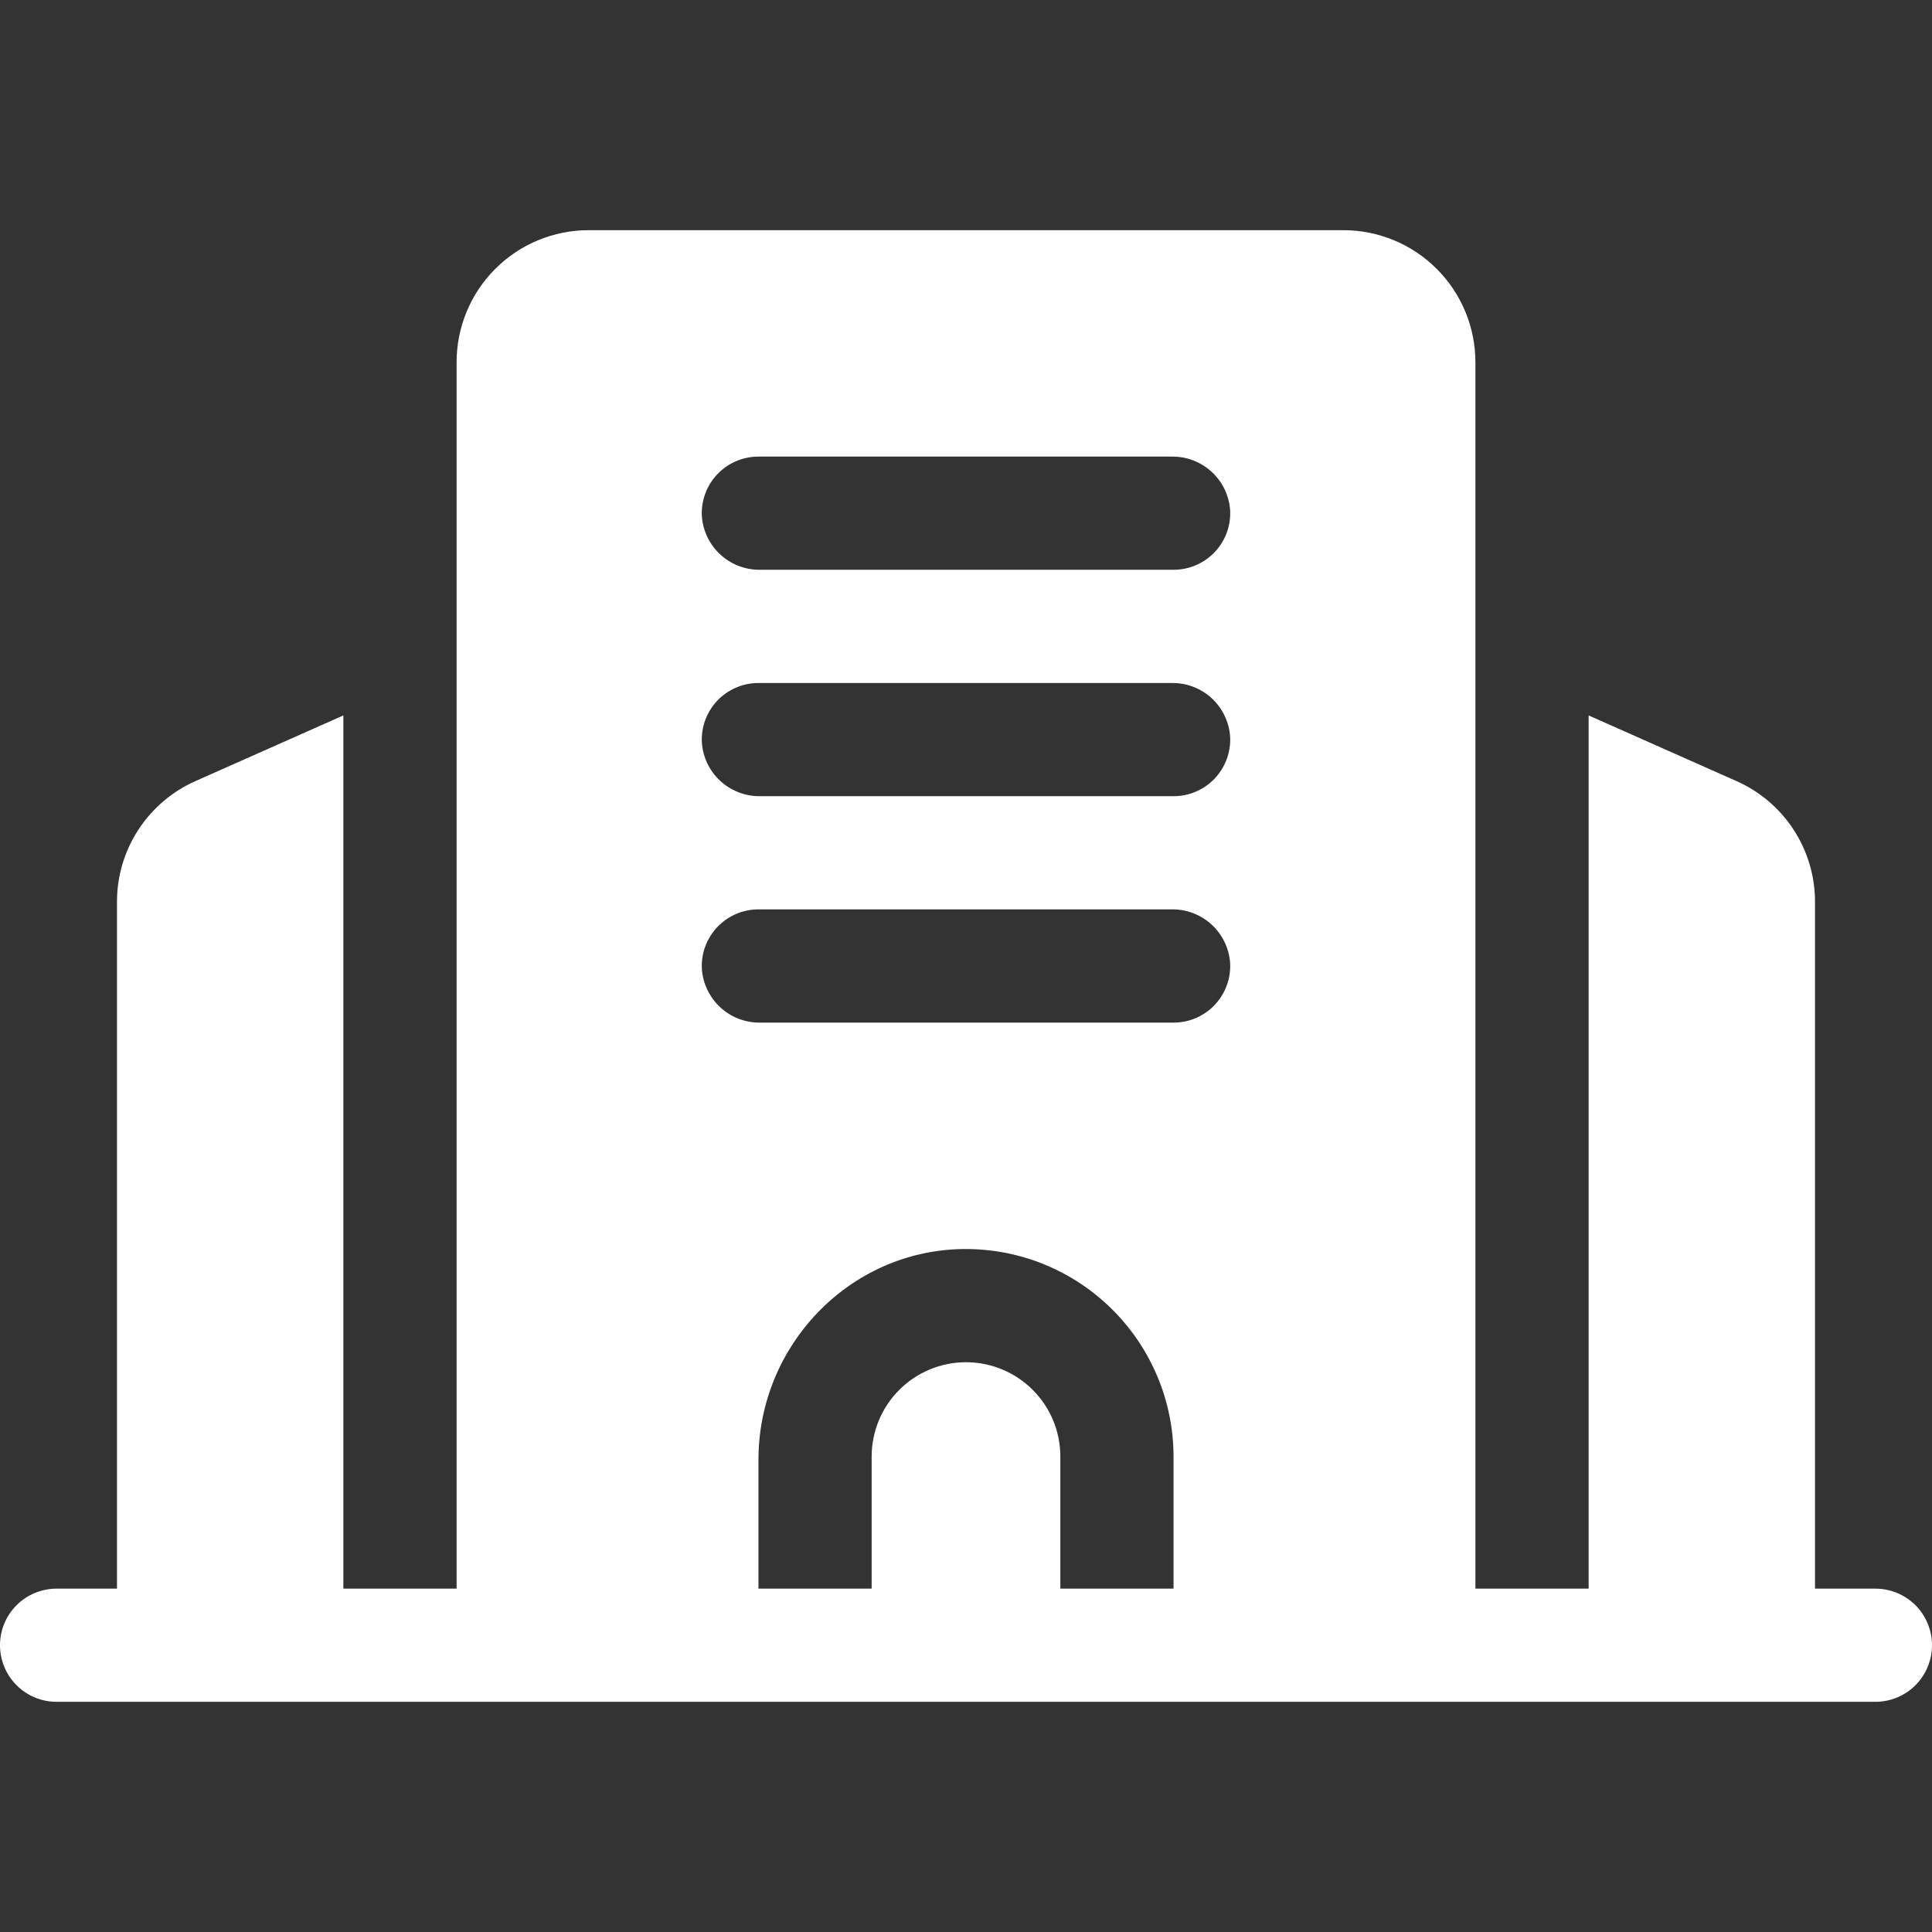 <svg width="36" height="36" viewBox="0 0 36 36" fill="none" xmlns="http://www.w3.org/2000/svg">
<rect x="0" y="0" width="36" height="36" fill="#333333" stroke="none"/>
<path d="M34.945 29.602H33.82V16.805C33.821 16.328 33.682 15.862 33.423 15.463C33.164 15.064 32.794 14.748 32.358 14.555L29.602 13.331V29.602H27.492V6.75C27.492 6.097 27.233 5.471 26.771 5.01C26.31 4.548 25.684 4.289 25.031 4.289H10.969C10.316 4.289 9.69 4.548 9.229 5.01C8.767 5.471 8.508 6.097 8.508 6.75V29.602H6.398V13.331L3.641 14.555C3.206 14.748 2.836 15.064 2.577 15.463C2.317 15.862 2.179 16.328 2.18 16.805V29.602H1.055C0.775 29.602 0.507 29.713 0.309 29.91C0.111 30.108 0 30.377 0 30.656C0 30.936 0.111 31.204 0.309 31.402C0.507 31.6 0.775 31.711 1.055 31.711H34.945C35.225 31.711 35.493 31.6 35.691 31.402C35.889 31.204 36 30.936 36 30.656C36 30.377 35.889 30.108 35.691 29.91C35.493 29.713 35.225 29.602 34.945 29.602ZM14.133 8.508H21.838C22.112 8.505 22.378 8.607 22.58 8.794C22.781 8.98 22.904 9.237 22.922 9.511C22.929 9.654 22.907 9.797 22.857 9.931C22.807 10.065 22.73 10.187 22.632 10.29C22.533 10.394 22.414 10.476 22.283 10.532C22.152 10.588 22.01 10.617 21.867 10.617H14.162C13.888 10.62 13.622 10.518 13.42 10.331C13.219 10.145 13.096 9.888 13.078 9.614C13.071 9.471 13.093 9.328 13.143 9.194C13.193 9.06 13.27 8.938 13.368 8.835C13.467 8.731 13.586 8.649 13.717 8.593C13.848 8.537 13.99 8.508 14.133 8.508ZM14.133 12.727H21.838C22.112 12.723 22.378 12.826 22.58 13.012C22.781 13.199 22.904 13.456 22.922 13.73C22.929 13.873 22.907 14.015 22.857 14.149C22.807 14.283 22.73 14.406 22.632 14.509C22.533 14.613 22.414 14.695 22.283 14.751C22.152 14.807 22.01 14.836 21.867 14.836H14.162C13.888 14.839 13.622 14.737 13.42 14.55C13.219 14.364 13.096 14.107 13.078 13.833C13.071 13.69 13.093 13.547 13.143 13.413C13.193 13.279 13.27 13.157 13.368 13.053C13.467 12.95 13.586 12.868 13.717 12.812C13.848 12.755 13.99 12.726 14.133 12.727ZM14.133 16.945H21.838C22.112 16.942 22.378 17.044 22.58 17.231C22.781 17.418 22.904 17.674 22.922 17.949C22.929 18.091 22.907 18.234 22.857 18.368C22.807 18.502 22.73 18.624 22.632 18.728C22.533 18.831 22.414 18.914 22.283 18.97C22.152 19.026 22.01 19.055 21.867 19.055H14.162C13.888 19.058 13.622 18.956 13.42 18.769C13.219 18.582 13.096 18.326 13.078 18.051C13.071 17.909 13.093 17.766 13.143 17.632C13.193 17.498 13.27 17.376 13.368 17.272C13.467 17.169 13.586 17.086 13.717 17.03C13.848 16.974 13.99 16.945 14.133 16.945ZM14.133 27.199C14.133 25.077 15.82 23.306 17.94 23.274C18.453 23.267 18.962 23.361 19.438 23.552C19.913 23.743 20.347 24.027 20.712 24.387C21.077 24.746 21.367 25.175 21.566 25.648C21.764 26.12 21.867 26.628 21.867 27.141V29.602H19.758V27.141C19.758 26.674 19.573 26.227 19.243 25.898C18.913 25.568 18.466 25.383 18 25.383C17.534 25.383 17.087 25.568 16.757 25.898C16.427 26.227 16.242 26.674 16.242 27.141V29.602H14.133V27.199Z" fill="white"/>
</svg>
